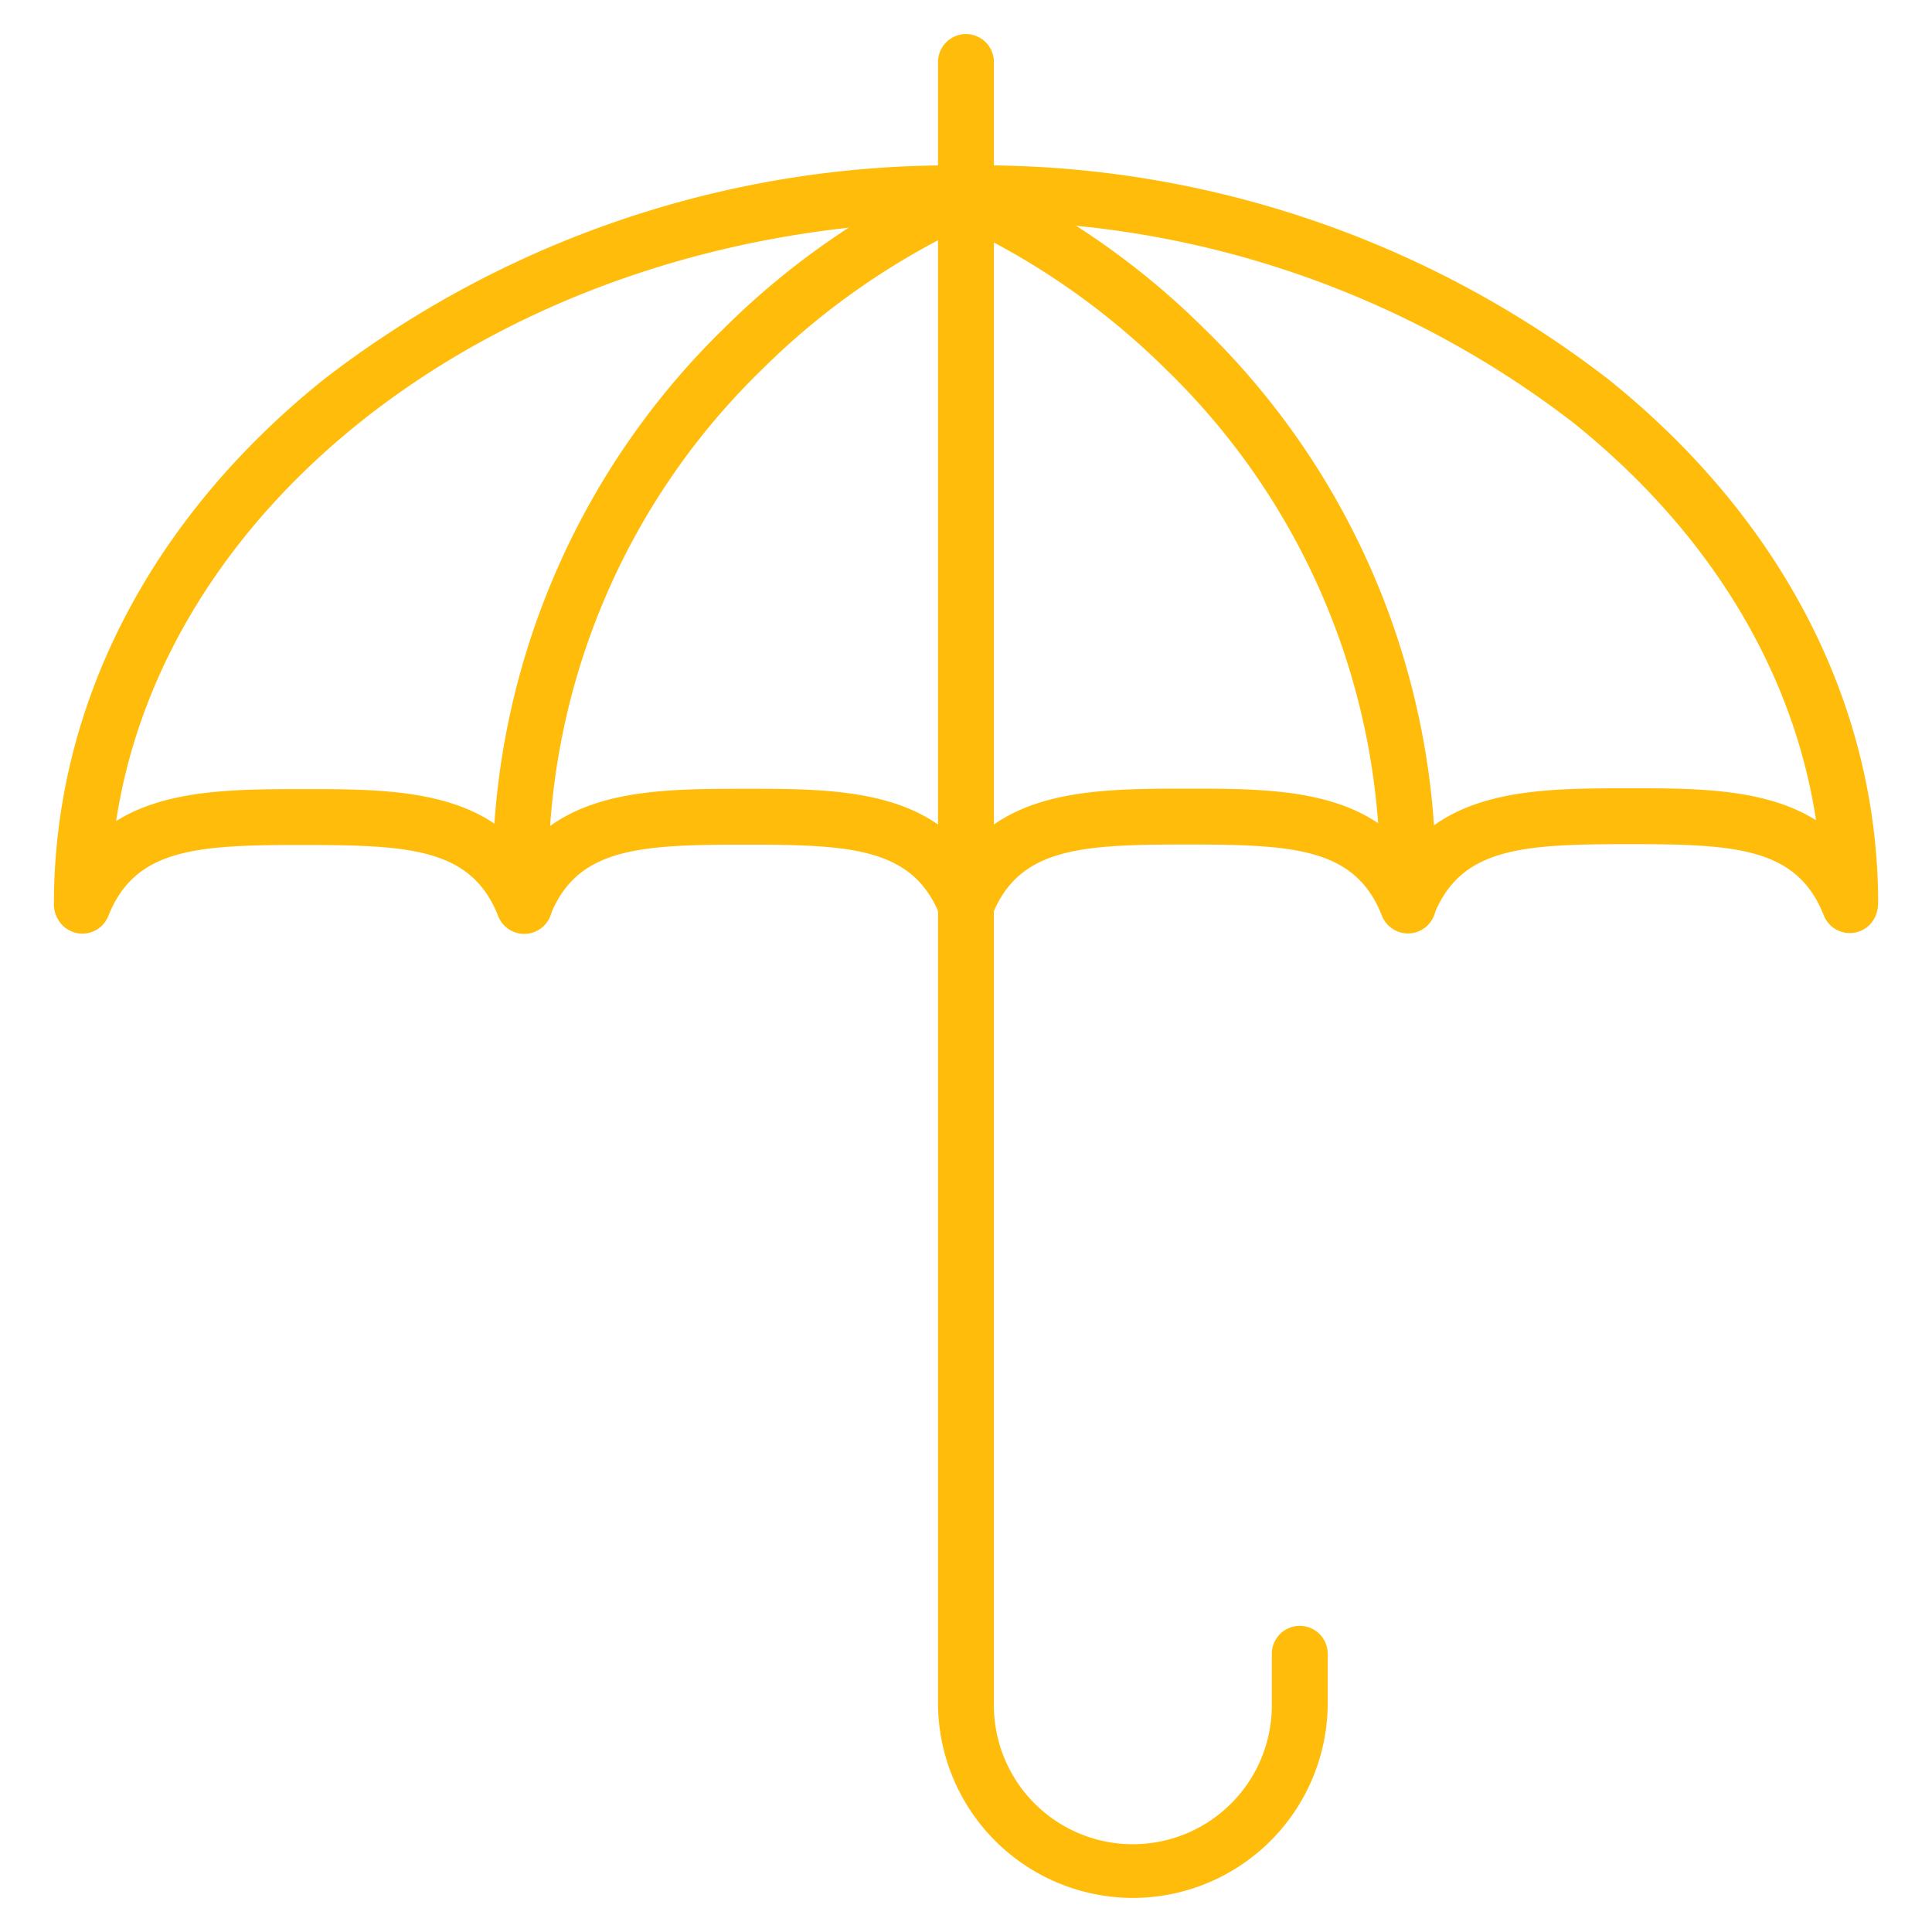 <svg xmlns="http://www.w3.org/2000/svg" xmlns:xlink="http://www.w3.org/1999/xlink" width="58" height="58" viewBox="0 0 58 58"><defs><clipPath id="b"><rect width="58" height="58"/></clipPath></defs><g id="a" clip-path="url(#b)"><path d="M593.336,1483a.839.839,0,0,1-.779-1.148c1.264-3.186,4.387-3.188,7.406-3.19s6.145,0,7.413,3.184a.839.839,0,1,1-1.559.62c-.807-2.031-2.654-2.125-5.853-2.127s-5.043.1-5.848,2.131a.839.839,0,0,1-.78.53Z" transform="translate(-564.334 -1454.986)" fill="#ffbc0a"/><path d="M704.029,1482.929a.839.839,0,0,1-.779-1.148c1.264-3.186,4.387-3.188,7.406-3.19s6.145,0,7.413,3.184a.839.839,0,1,1-1.559.62c-.808-2.031-2.661-2.128-5.853-2.127s-5.043.1-5.848,2.131a.839.839,0,0,1-.78.53Z" transform="translate(-661.763 -1454.926)" fill="#ffbc0a"/><path d="M482.643,1483.062a.84.84,0,0,1-.779-1.148c1.264-3.186,4.387-3.188,7.406-3.19s6.145,0,7.413,3.184a.839.839,0,1,1-1.559.62c-.8-2.012-2.623-2.127-5.768-2.127h-.085c-3.2,0-5.043.1-5.848,2.131a.839.839,0,0,1-.78.53Z" transform="translate(-466.906 -1455.044)" fill="#ffbc0a"/><path d="M371.951,1483.13a.839.839,0,0,1-.779-1.148c1.264-3.186,4.387-3.188,7.406-3.19s6.145,0,7.413,3.184a.839.839,0,1,1-1.559.62c-.807-2.031-2.658-2.125-5.853-2.127s-5.043.1-5.848,2.131a.839.839,0,0,1-.78.53Z" transform="translate(-369.478 -1455.102)" fill="#ffbc0a"/><path d="M371.806,1345.57a.839.839,0,0,1-.839-.838c0-5.956,2.865-11.546,8.078-15.74a30.787,30.787,0,0,1,19.29-6.443h.021a30.781,30.781,0,0,1,19.277,6.42c5.218,4.188,8.094,9.774,8.1,15.73a.839.839,0,0,1-1.677,0c0-5.438-2.656-10.56-7.47-14.423a29.1,29.1,0,0,0-18.227-6.051h-.02c-14.173.009-25.7,9.207-25.692,20.505a.839.839,0,0,1-.838.839Z" transform="translate(-369.349 -1317.582)" fill="#ffbc0a"/><path d="M605.177,1345.434a.839.839,0,0,1-.839-.838,21.114,21.114,0,0,0-6.428-15.652,22.1,22.1,0,0,0-6.493-4.454.839.839,0,0,1,.613-1.562,23.332,23.332,0,0,1,7,4.766,22.991,22.991,0,0,1,6.984,16.9.839.839,0,0,1-.838.839Z" transform="translate(-562.915 -1317.864)" fill="#ffbc0a"/><path d="M481.729,1345.449a.839.839,0,0,1-.839-.838,22.991,22.991,0,0,1,6.964-16.909,23.326,23.326,0,0,1,7-4.775.839.839,0,1,1,.615,1.561,22.1,22.1,0,0,0-6.488,4.462,21.114,21.114,0,0,0-6.409,15.66.839.839,0,0,1-.838.839Z" transform="translate(-466.1 -1317.864)" fill="#ffbc0a"/><path d="M598.315,1345.594a5.856,5.856,0,0,1-5.849-5.849v-49.266a.839.839,0,0,1,1.678,0v49.266a4.172,4.172,0,1,0,8.343,0v-1.48a.839.839,0,1,1,1.678,0v1.48a5.855,5.855,0,0,1-5.85,5.849Z" transform="translate(-564.306 -1288.617)" fill="#ffbc0a"/><path d="M0,0H58V58H0Z" fill="none"/></g></svg>